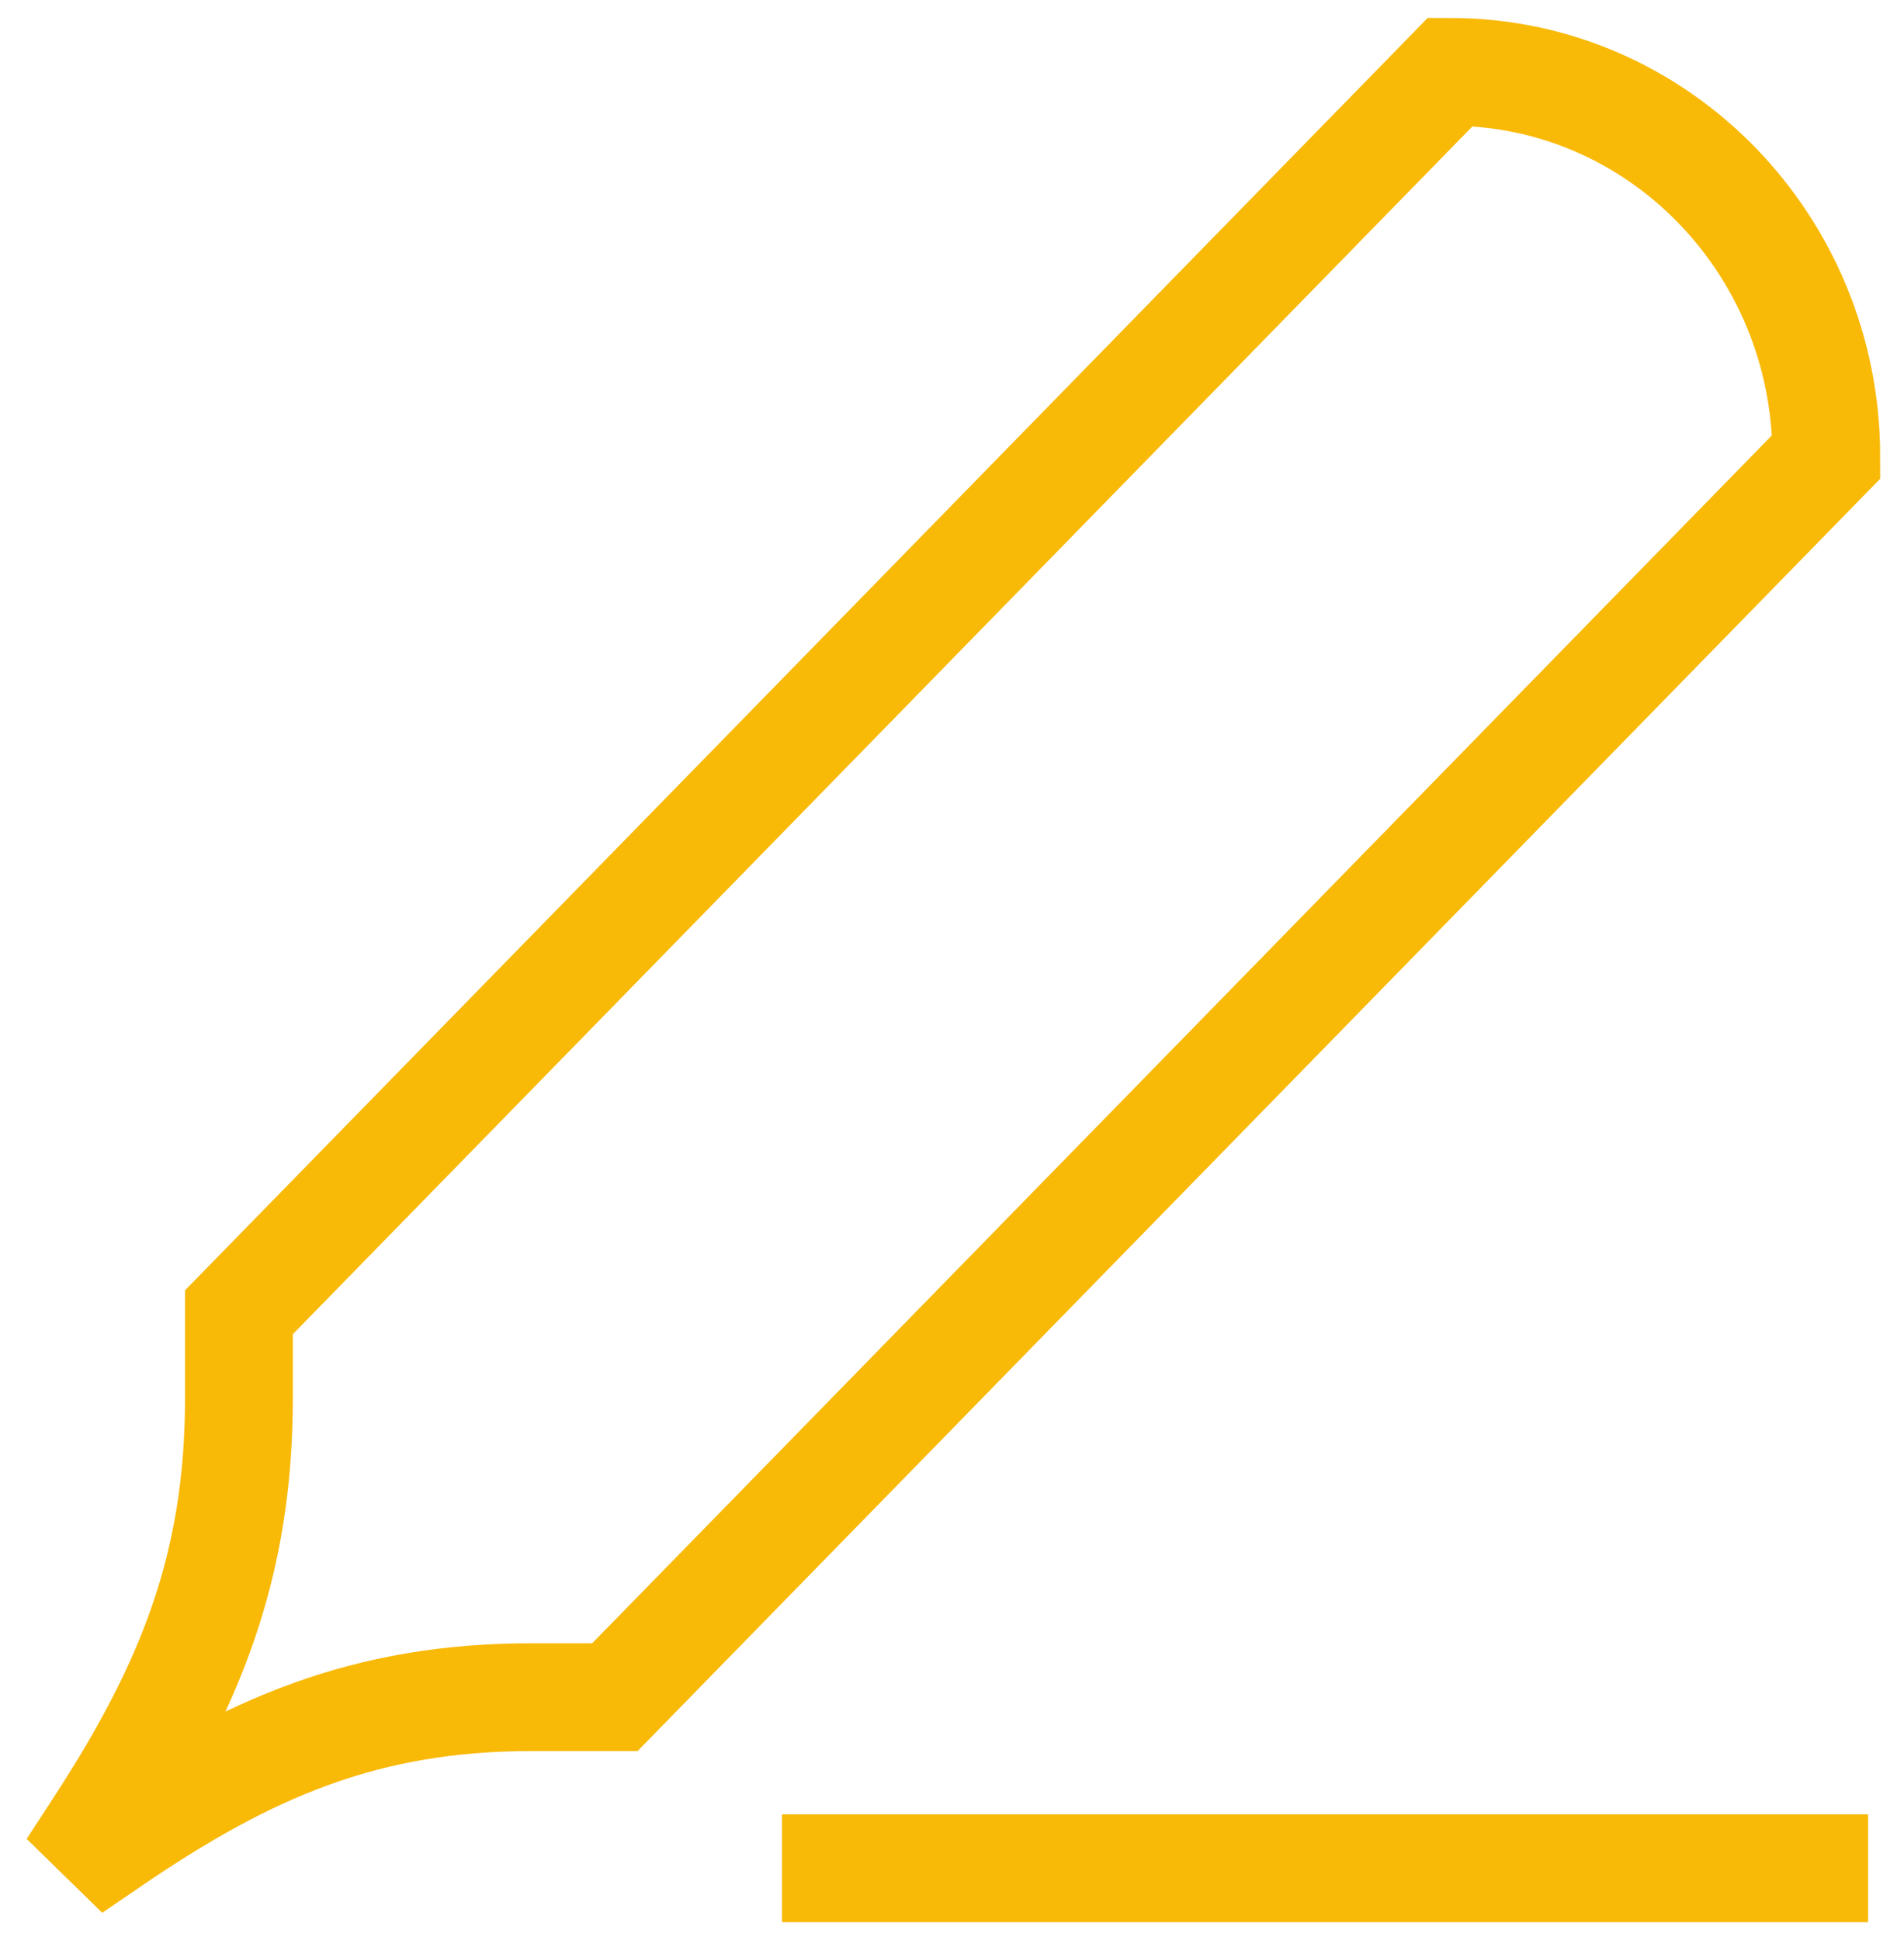 <?xml version="1.0" encoding="UTF-8"?> <svg xmlns="http://www.w3.org/2000/svg" width="53" height="54" viewBox="0 0 53 54" fill="none"> <path d="M21.767 52H52M6.651 36.524L40.372 2C46.152 2 50.837 6.797 50.837 12.714L17.116 47.238H14.791C10.199 47.238 6.938 48.63 3.118 51.237L2 52L2.745 50.855C5.292 46.944 6.651 43.605 6.651 38.905V36.524Z" stroke="#F9B907" stroke-width="3"></path> </svg> 
